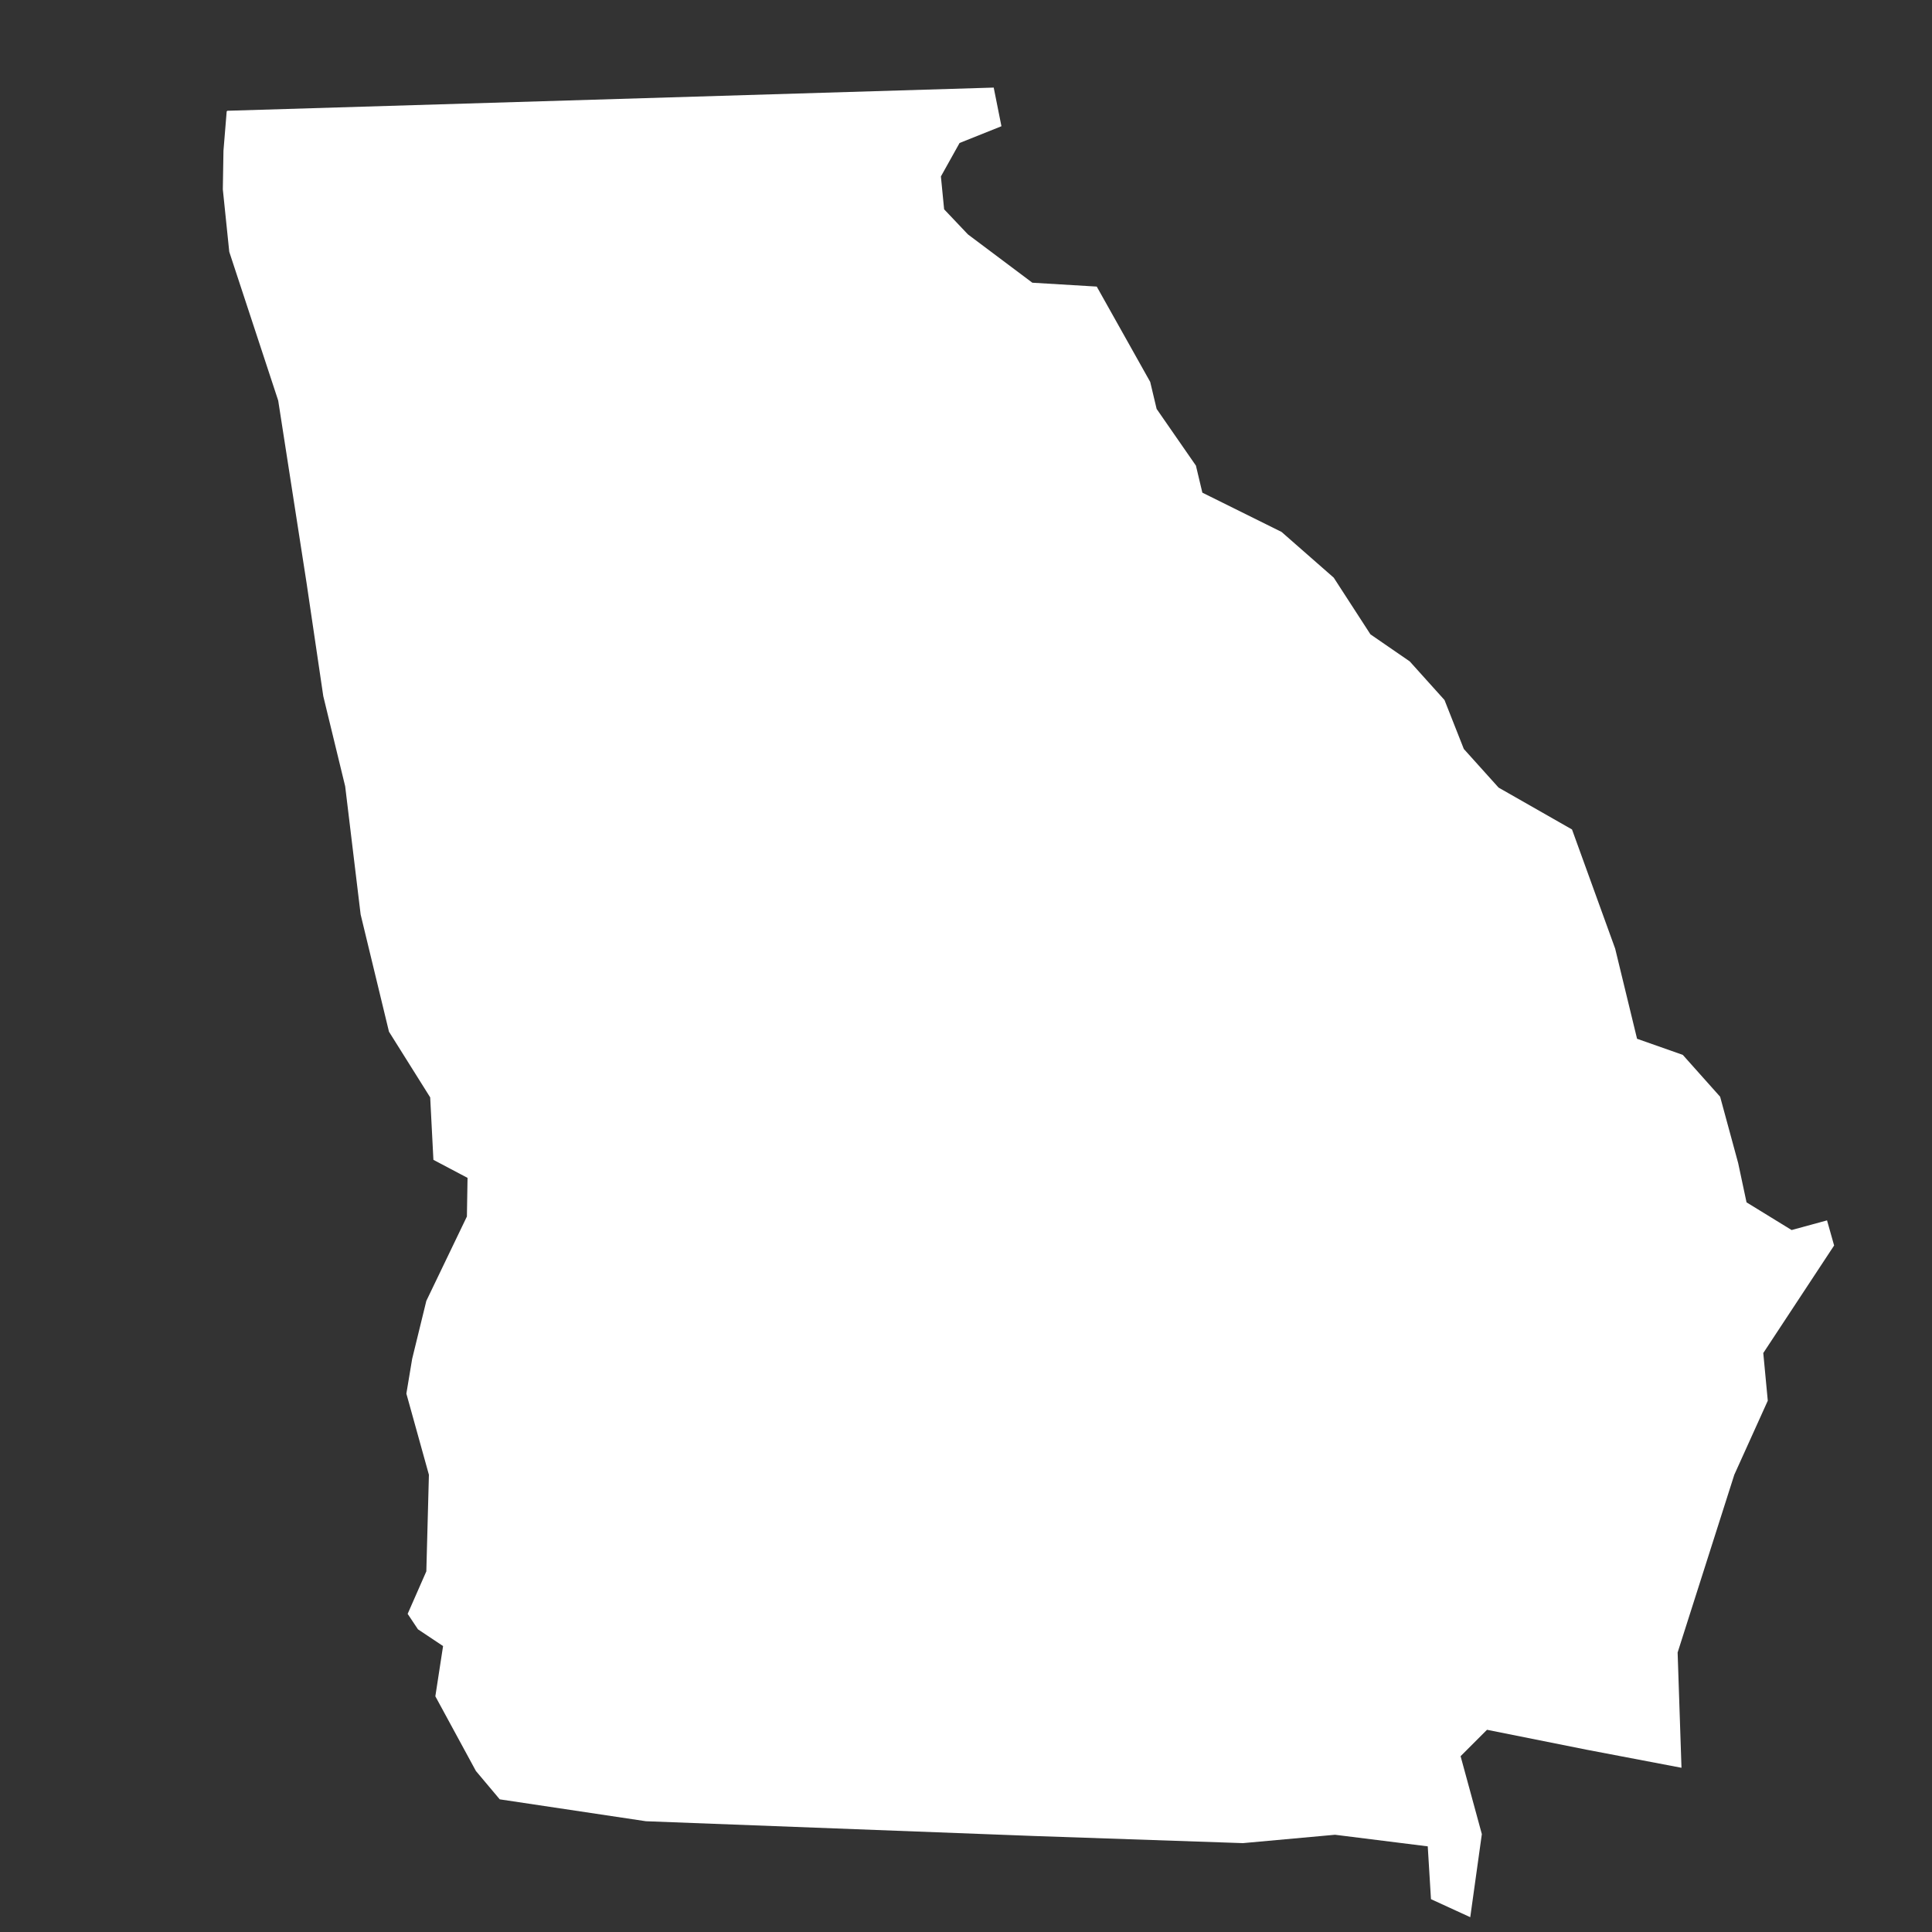 <?xml version="1.0" encoding="UTF-8"?> <svg xmlns="http://www.w3.org/2000/svg" xmlns:xlink="http://www.w3.org/1999/xlink" version="1.1" id="legend-svg" x="0px" y="0px" viewBox="0 0 300 300" style="enable-background:new 0 0 300 300;" xml:space="preserve"><rect x="0" y="0" width="300" height="300" fill="#333333" stroke="none"/> <style type="text/css"> .st0{fill:#FFFFFF;} </style> <g id="g494"> <path id="GA" class="st0" d="M35.2,17.3l-0.5,6.1l-0.1,6l1,9.7l7.6,23.1l4.4,28.3l2.6,17.6l3.4,14l2.4,19.9l4.4,18.2l6.4,10.2 l0.5,9.7l5.3,2.8l-0.1,6L66.2,202l-2.2,9l-0.9,5.4l3.5,12.6l-0.4,15l-2.9,6.6l1.6,2.4l3.9,2.6l-1.2,7.8l6.3,11.6l3.7,4.4l22.7,3.4 l60.5,2.3l32.2,1.1l14.3-1.3l14.4,1.8l0.5,8.2l6.1,2.8l1.8-12.9l-3.3-12.1l4.1-4.1l15.5,3.1l14.7,2.8l-0.6-17.9l8.8-27.6l5.2-11.5 l-0.7-7.4l11-16.7l-1.1-3.9l-5.5,1.5l-7-4.3l-1.3-6.1l-2.8-10.3l-5.8-6.5l-7.1-2.5l-3.4-14l-6.7-18.5l-11.4-6.5l-5.4-6l-3-7.6 l-5.4-6l-6.1-4.2l-5.7-8.8l-8.1-7.1l-12.3-6.1l-1-4.2l-6.1-8.8l-1-4.2l-8.3-14.8l-10-0.6l-10-7.5l-3.7-3.9l-0.5-5.1l2.9-5.2 l6.5-2.6l-1.2-6L35.3,17.2L35.2,17.3L35.2,17.3L35.2,17.3z"></path> </g> </svg> 